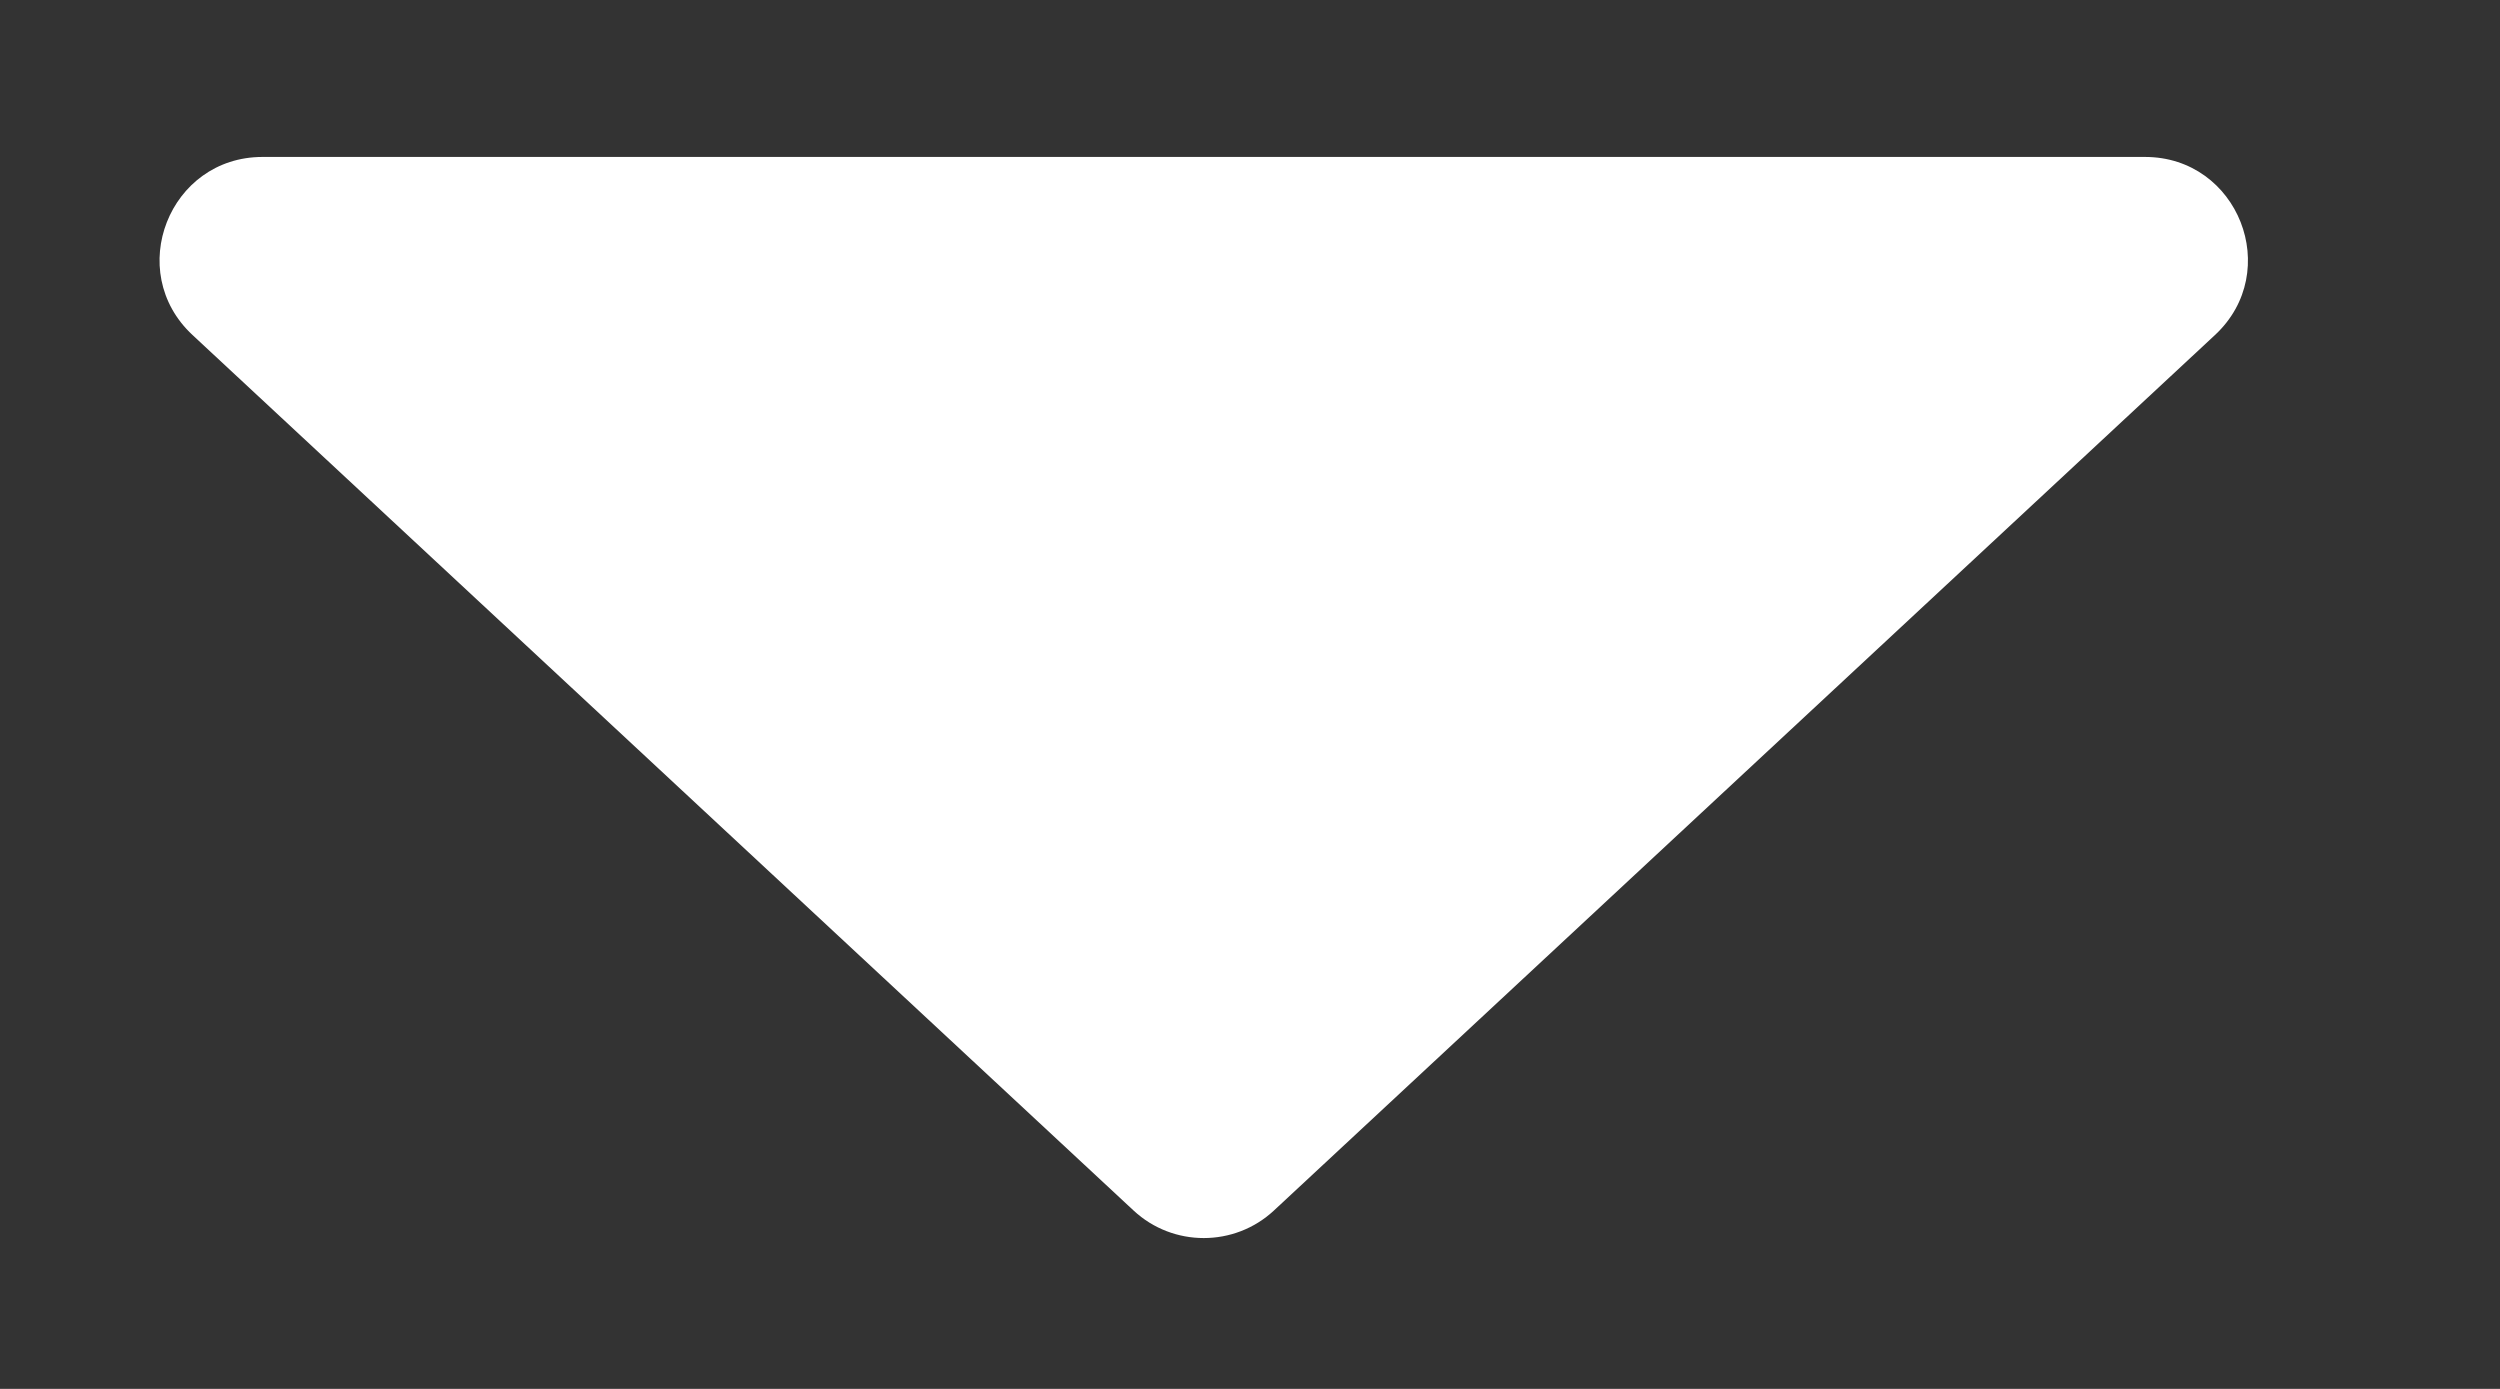 <svg width="9" height="5" viewBox="0 0 9 5" fill="none" xmlns="http://www.w3.org/2000/svg">
<rect x="0" y="0" width="9" height="5" fill="#333333" stroke="none"/>
<path d="M4.586 4.358C4.444 4.49 4.223 4.49 4.081 4.358L0.693 1.206C0.447 0.977 0.609 0.565 0.945 0.565H7.722C8.058 0.565 8.22 0.977 7.974 1.206L4.586 4.358Z" fill="#ffffff"/>
</svg>
